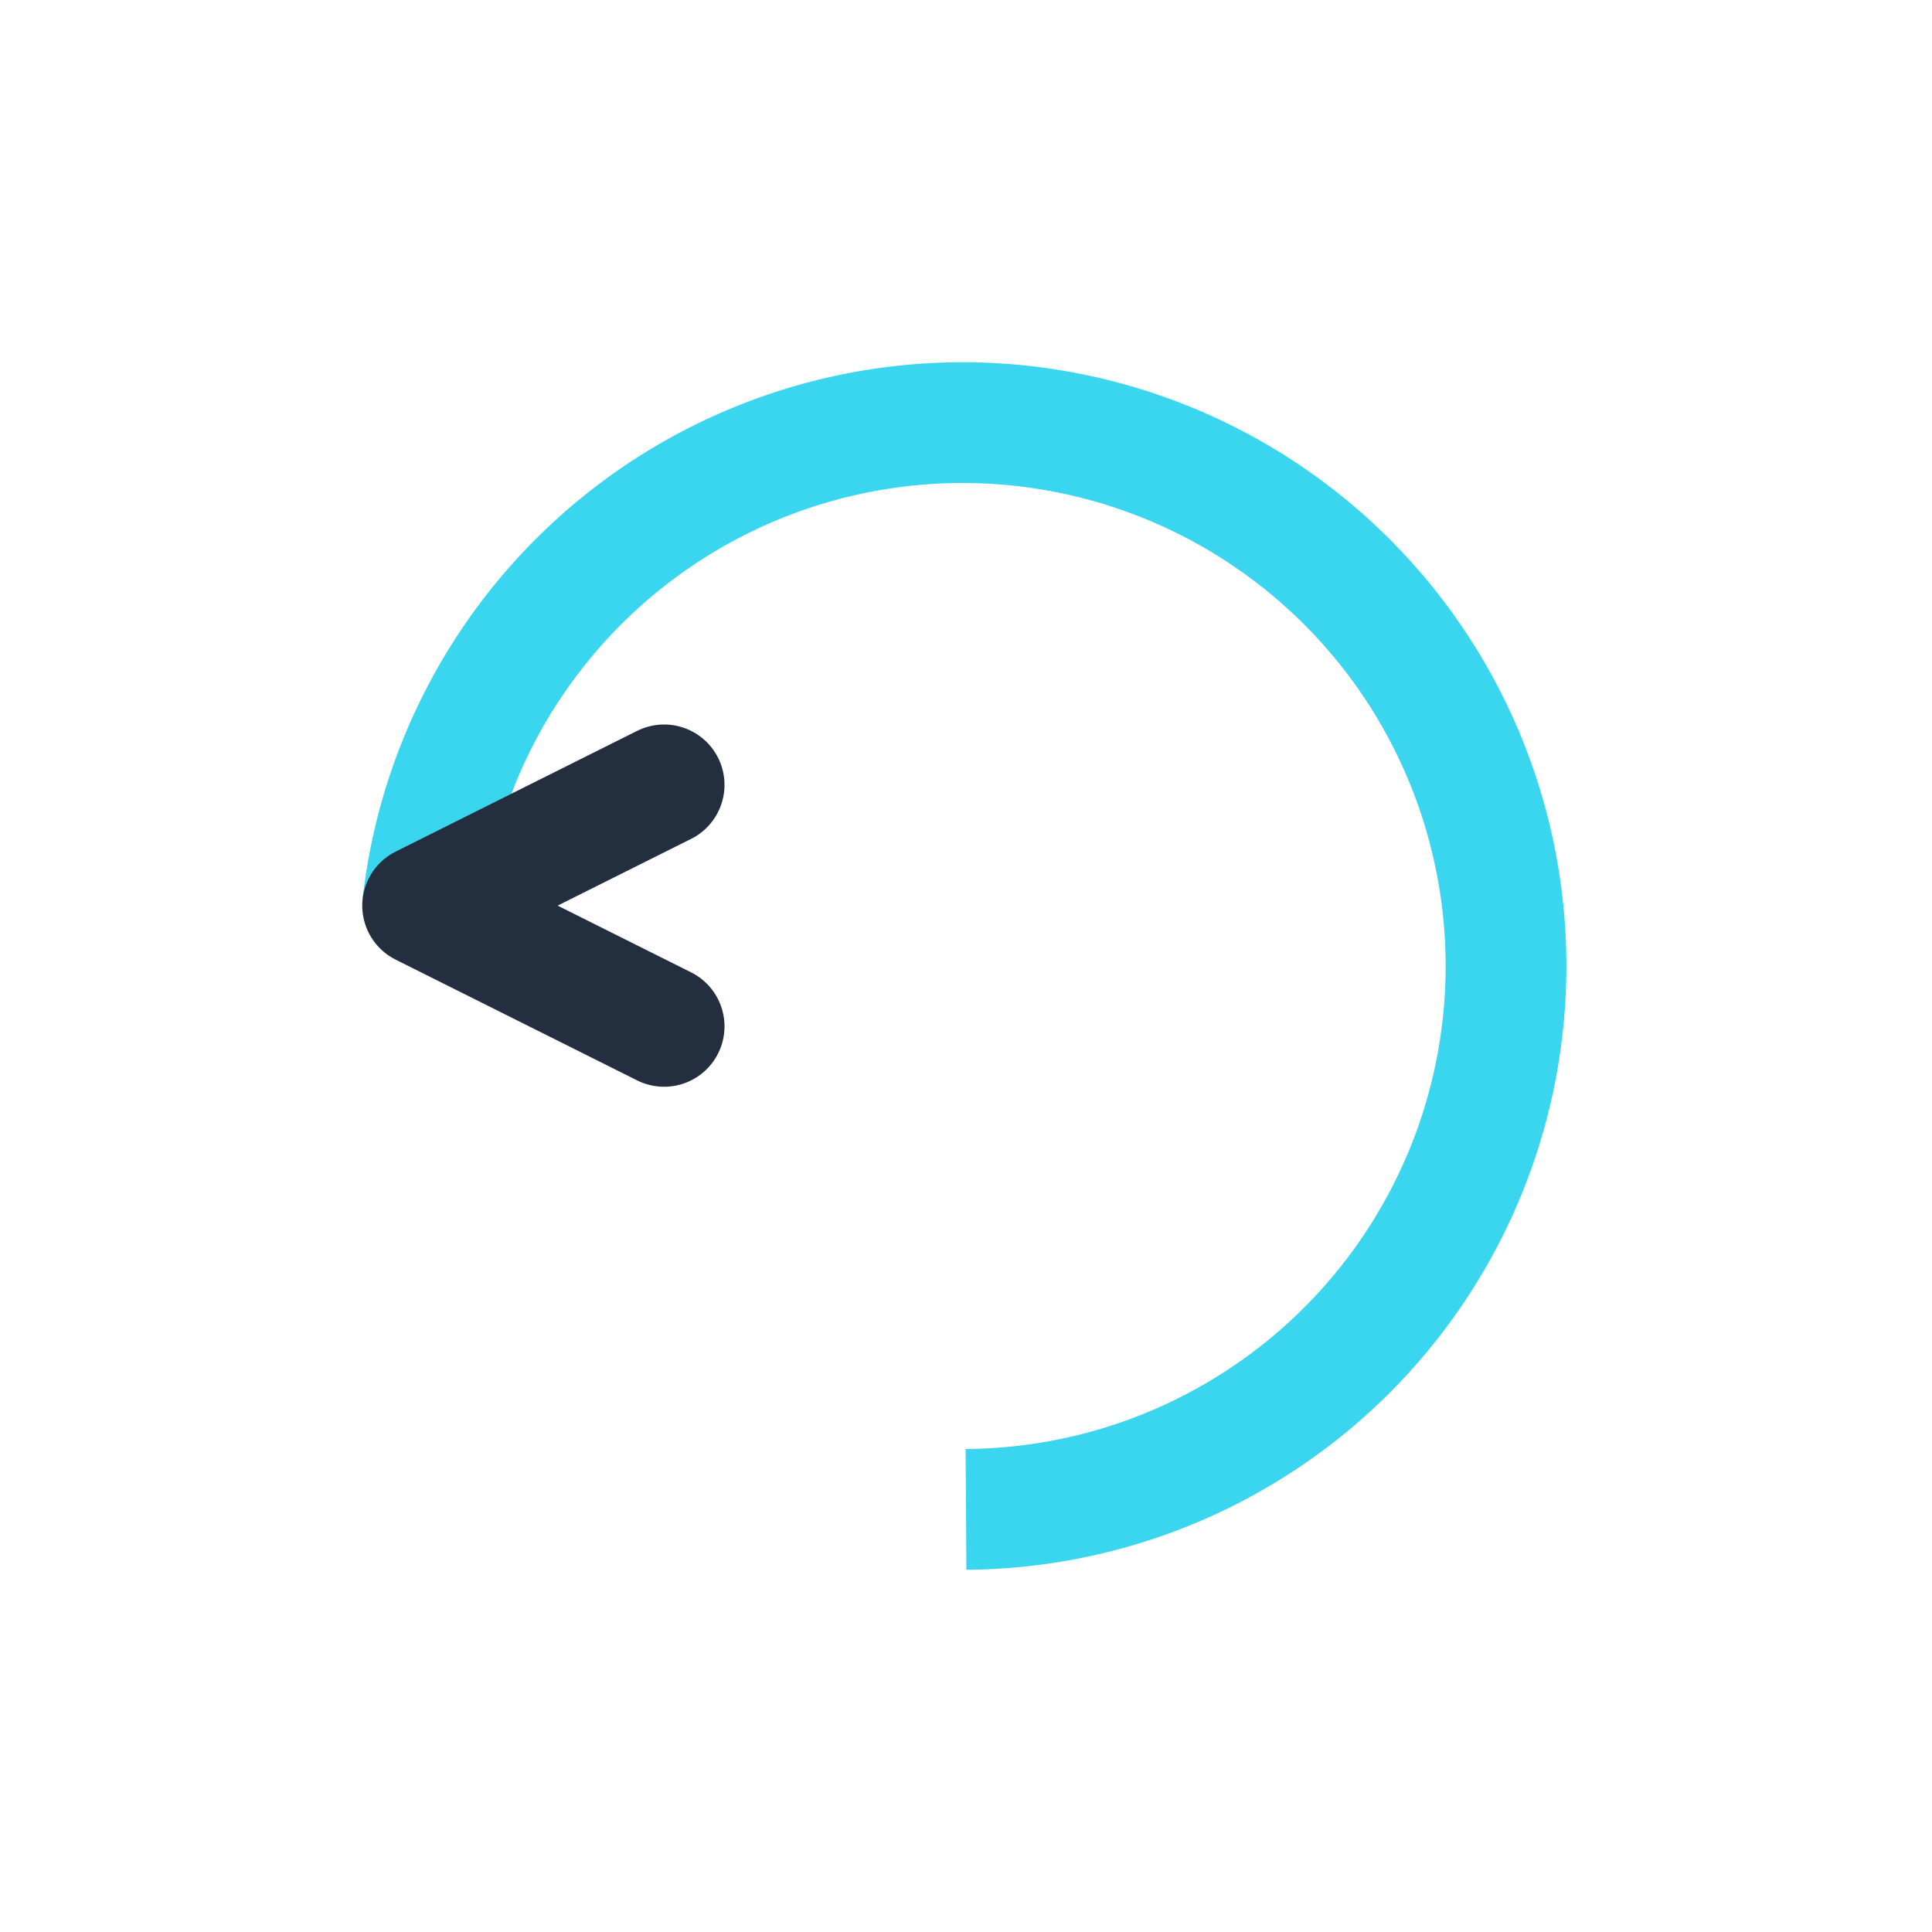 <?xml version="1.0" encoding="UTF-8"?>
<svg xmlns="http://www.w3.org/2000/svg" width="32" height="32" viewBox="0 0 32 32"><path d="M7 15A9 9 0 1 1 16 25" fill="none" stroke="#3AD6EF" stroke-width="2"/><polyline points="11,13 7,15 11,17" fill="none" stroke="#232F3E" stroke-width="2" stroke-linecap="round" stroke-linejoin="round"/></svg>